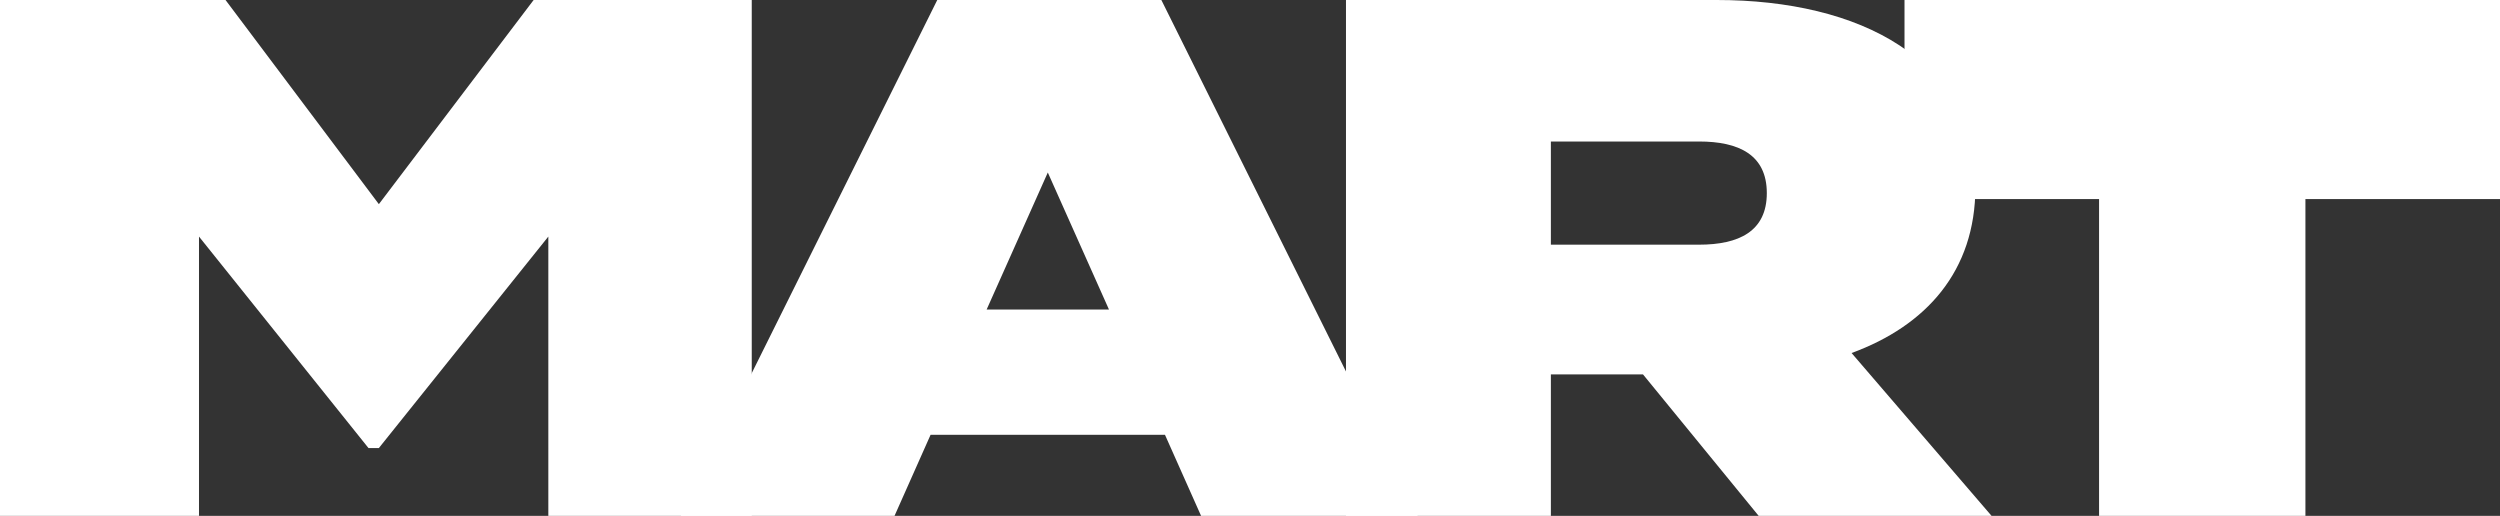 <svg xmlns="http://www.w3.org/2000/svg" xmlns:xlink="http://www.w3.org/1999/xlink" width="155.069" height="32" viewBox="0 0 155.069 32">
  <rect x="0" y="0" width="155.069" height="32" fill="#333333" stroke="none"/>
  <defs>
    <clipPath id="clip-path">
      <rect id="長方形_1306" data-name="長方形 1306" width="155.069" height="32" fill="#fff"/>
    </clipPath>
  </defs>
  <g id="logo_mart" transform="translate(0 0)">
    <path id="パス_6353" data-name="パス 6353" d="M33.1,0,23.5,12.663,13.989,0H0V32H12.343V14.674l10.515,13.12h.64l10.514-13.12V32H46.629V0Z" fill="#fff"/>
    <g id="logo_mart-2" data-name="logo_mart">
      <g id="logo_mart-3" data-name="logo_mart" clip-path="url(#clip-path)">
        <path id="パス_6354" data-name="パス 6354" d="M187.737,32l-7.177-8.777h-5.714V32H162.137V0h22.994C194,0,201.178,3.657,201.178,11.611c0,5.212-3.063,8.595-7.68,10.286L202.183,32ZM174.846,15.177h9.189c2.469,0,4.205-.823,4.205-3.2s-1.737-3.2-4.205-3.2h-9.189Z" transform="translate(-78.649 0)" fill="#fff"/>
        <path id="パス_6355" data-name="パス 6355" d="M266.353,12.347H254.284V32h-12.8V12.347H229.416V0h36.937Z" transform="translate(-111.284 0)" fill="#fff"/>
        <path id="パス_6356" data-name="パス 6356" d="M112.04,26.971H97.5L95.263,32H82.006L97.915,0h13.9L127.72,32H114.28ZM108.566,19.2l-3.794-8.5-3.794,8.5Z" transform="translate(-39.779 0)" fill="#fff"/>
      </g>
    </g>
  </g>
</svg>
